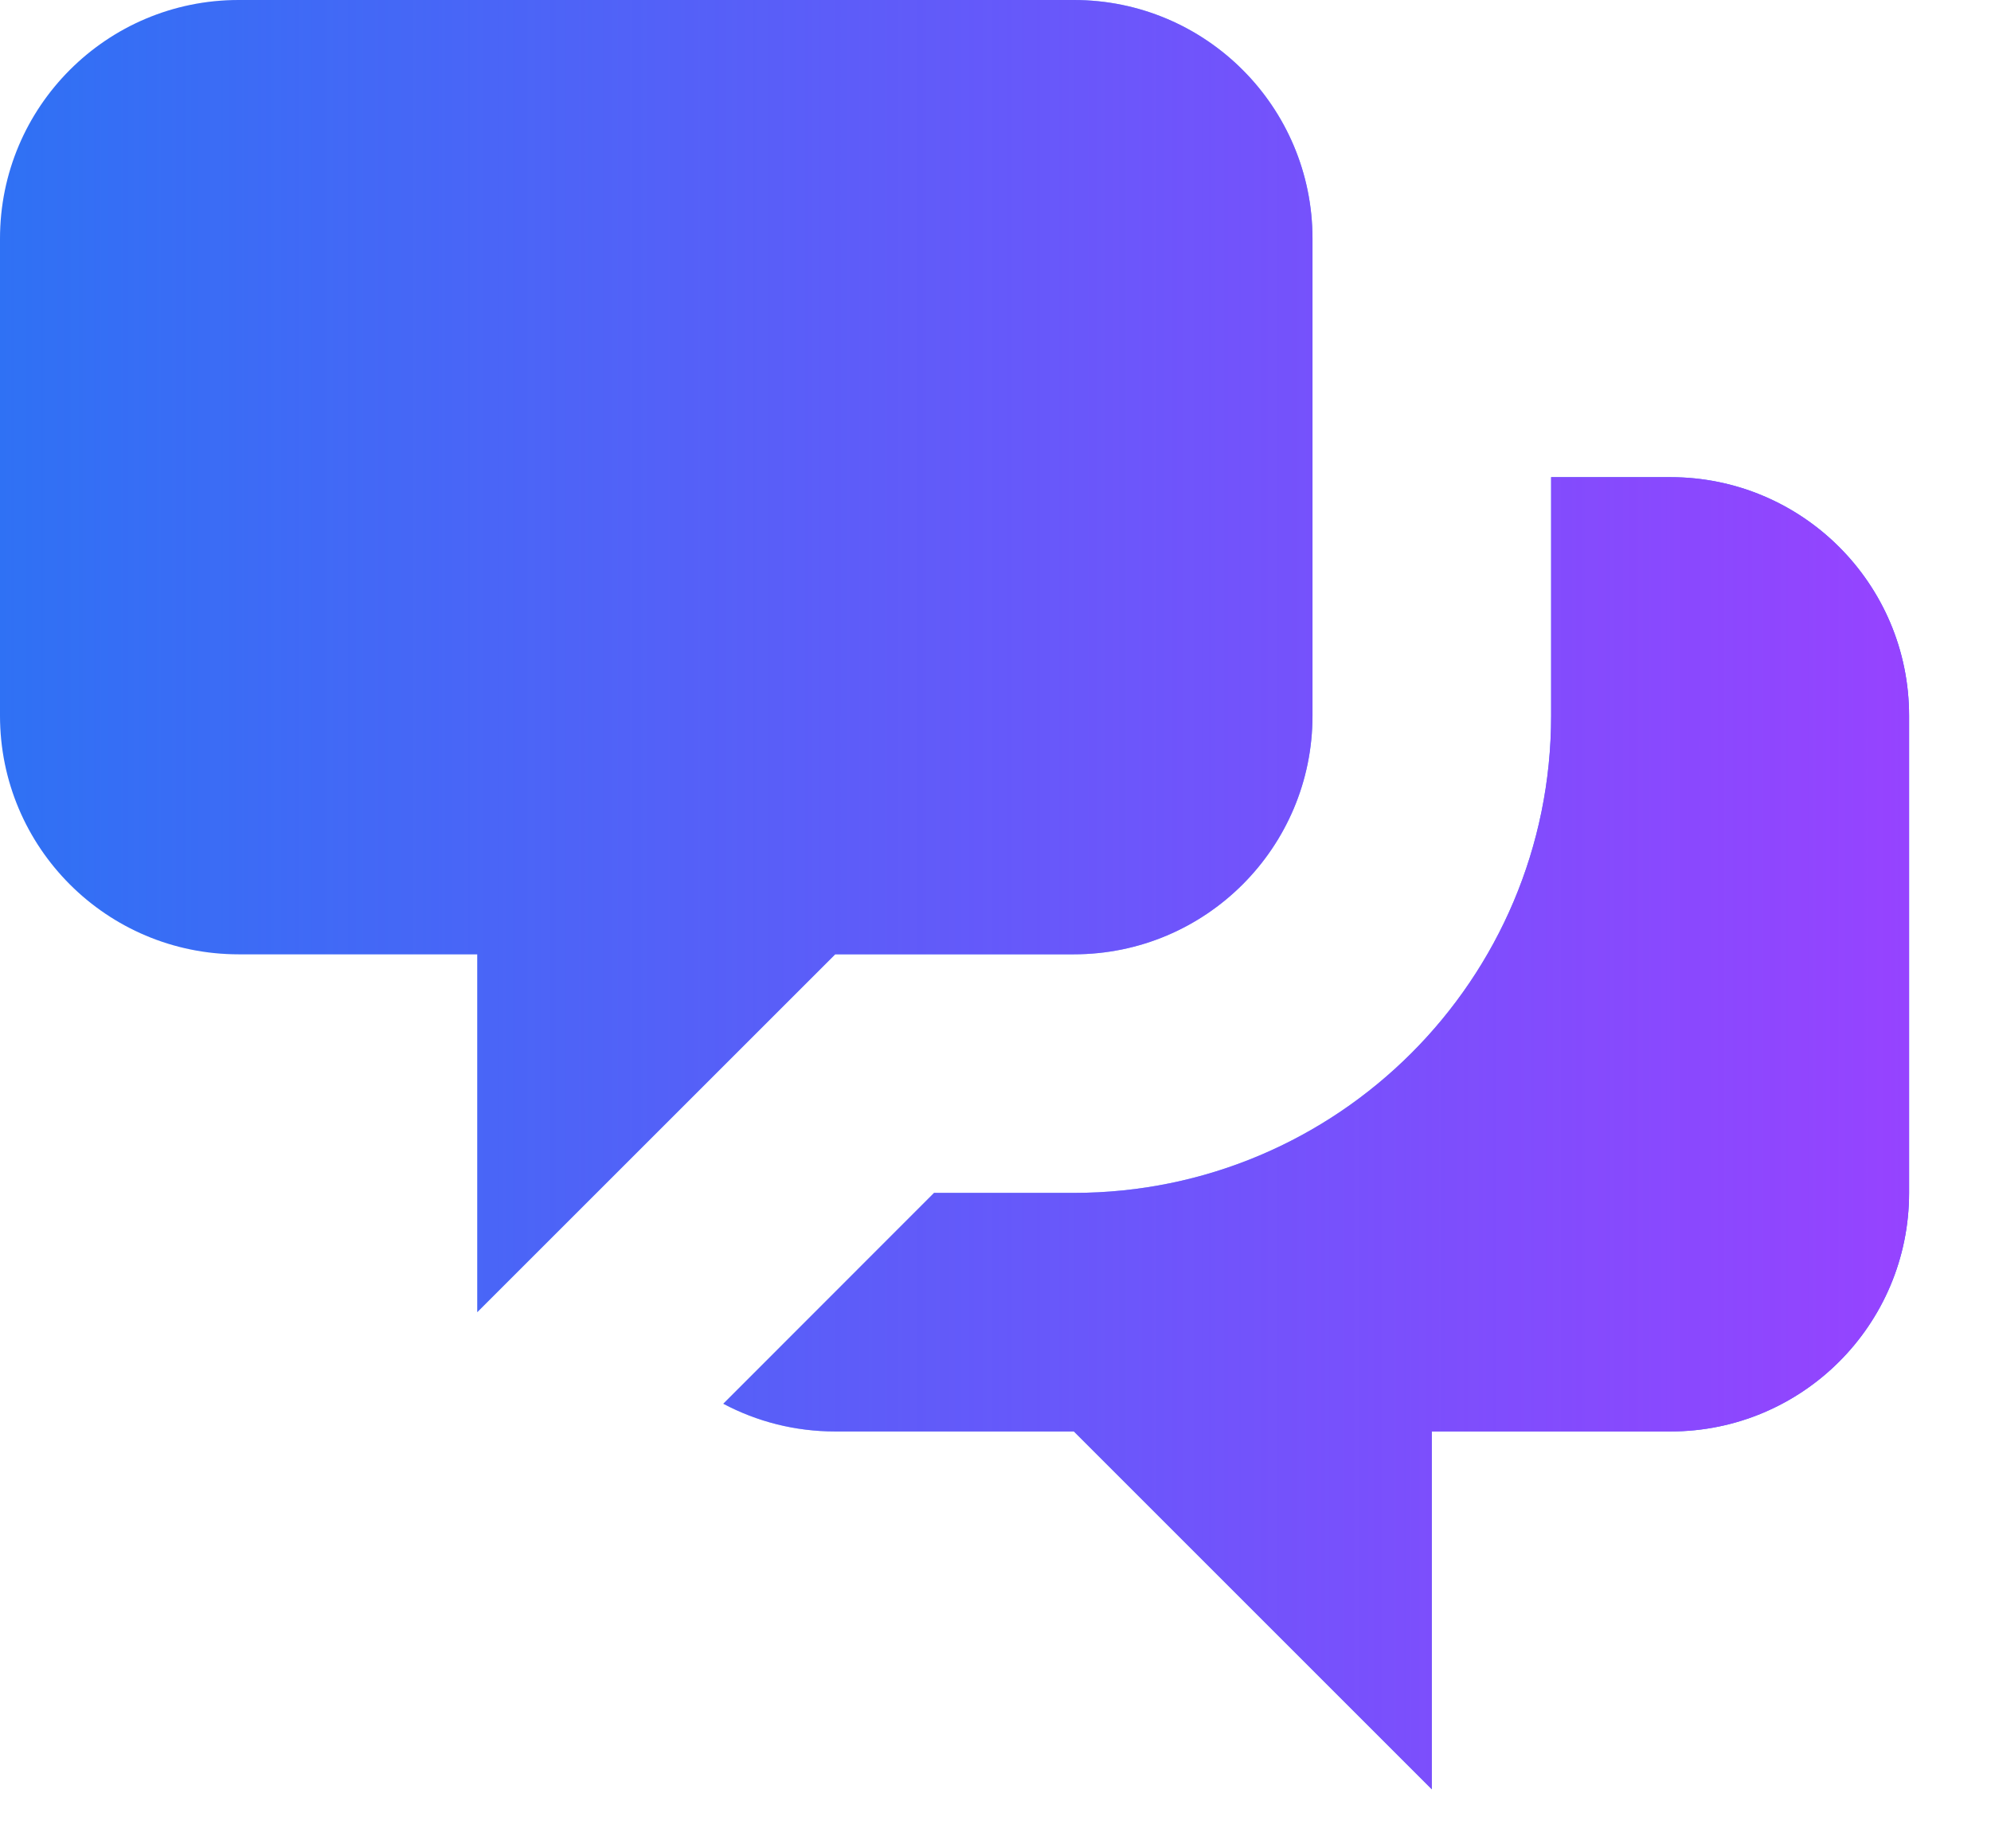 <svg width="14" height="13" viewBox="0 0 14 13" fill="none" xmlns="http://www.w3.org/2000/svg">
<path d="M0 1.678C0 0.751 0.751 0 1.678 0H7.551C8.478 0 9.229 0.751 9.229 1.678V5.034C9.229 5.961 8.478 6.712 7.551 6.712H5.873L3.356 9.229V6.712H1.678C0.751 6.712 0 5.961 0 5.034V1.678Z" fill="#2F71F4"/>
<path d="M0 1.678C0 0.751 0.751 0 1.678 0H7.551C8.478 0 9.229 0.751 9.229 1.678V5.034C9.229 5.961 8.478 6.712 7.551 6.712H5.873L3.356 9.229V6.712H1.678C0.751 6.712 0 5.961 0 5.034V1.678Z" fill="url(#paint0_linear_31589_379)"/>
<path d="M10.907 3.356V5.034C10.907 6.888 9.405 8.39 7.551 8.39H6.568L5.086 9.873C5.321 9.998 5.589 10.068 5.873 10.068H7.551L10.068 12.585V10.068H11.746C12.673 10.068 13.424 9.317 13.424 8.39V5.034C13.424 4.107 12.673 3.356 11.746 3.356H10.907Z" fill="#2F71F4"/>
<path d="M10.907 3.356V5.034C10.907 6.888 9.405 8.39 7.551 8.39H6.568L5.086 9.873C5.321 9.998 5.589 10.068 5.873 10.068H7.551L10.068 12.585V10.068H11.746C12.673 10.068 13.424 9.317 13.424 8.39V5.034C13.424 4.107 12.673 3.356 11.746 3.356H10.907Z" fill="url(#paint1_linear_31589_379)"/>
<defs>
<linearGradient id="paint0_linear_31589_379" x1="0" y1="6.293" x2="13.424" y2="6.293" gradientUnits="userSpaceOnUse">
<stop stop-color="#9643FF" stop-opacity="0"/>
<stop offset="1" stop-color="#9643FF"/>
</linearGradient>
<linearGradient id="paint1_linear_31589_379" x1="0" y1="6.293" x2="13.424" y2="6.293" gradientUnits="userSpaceOnUse">
<stop stop-color="#9643FF" stop-opacity="0"/>
<stop offset="1" stop-color="#9643FF"/>
</linearGradient>
</defs>
</svg>
